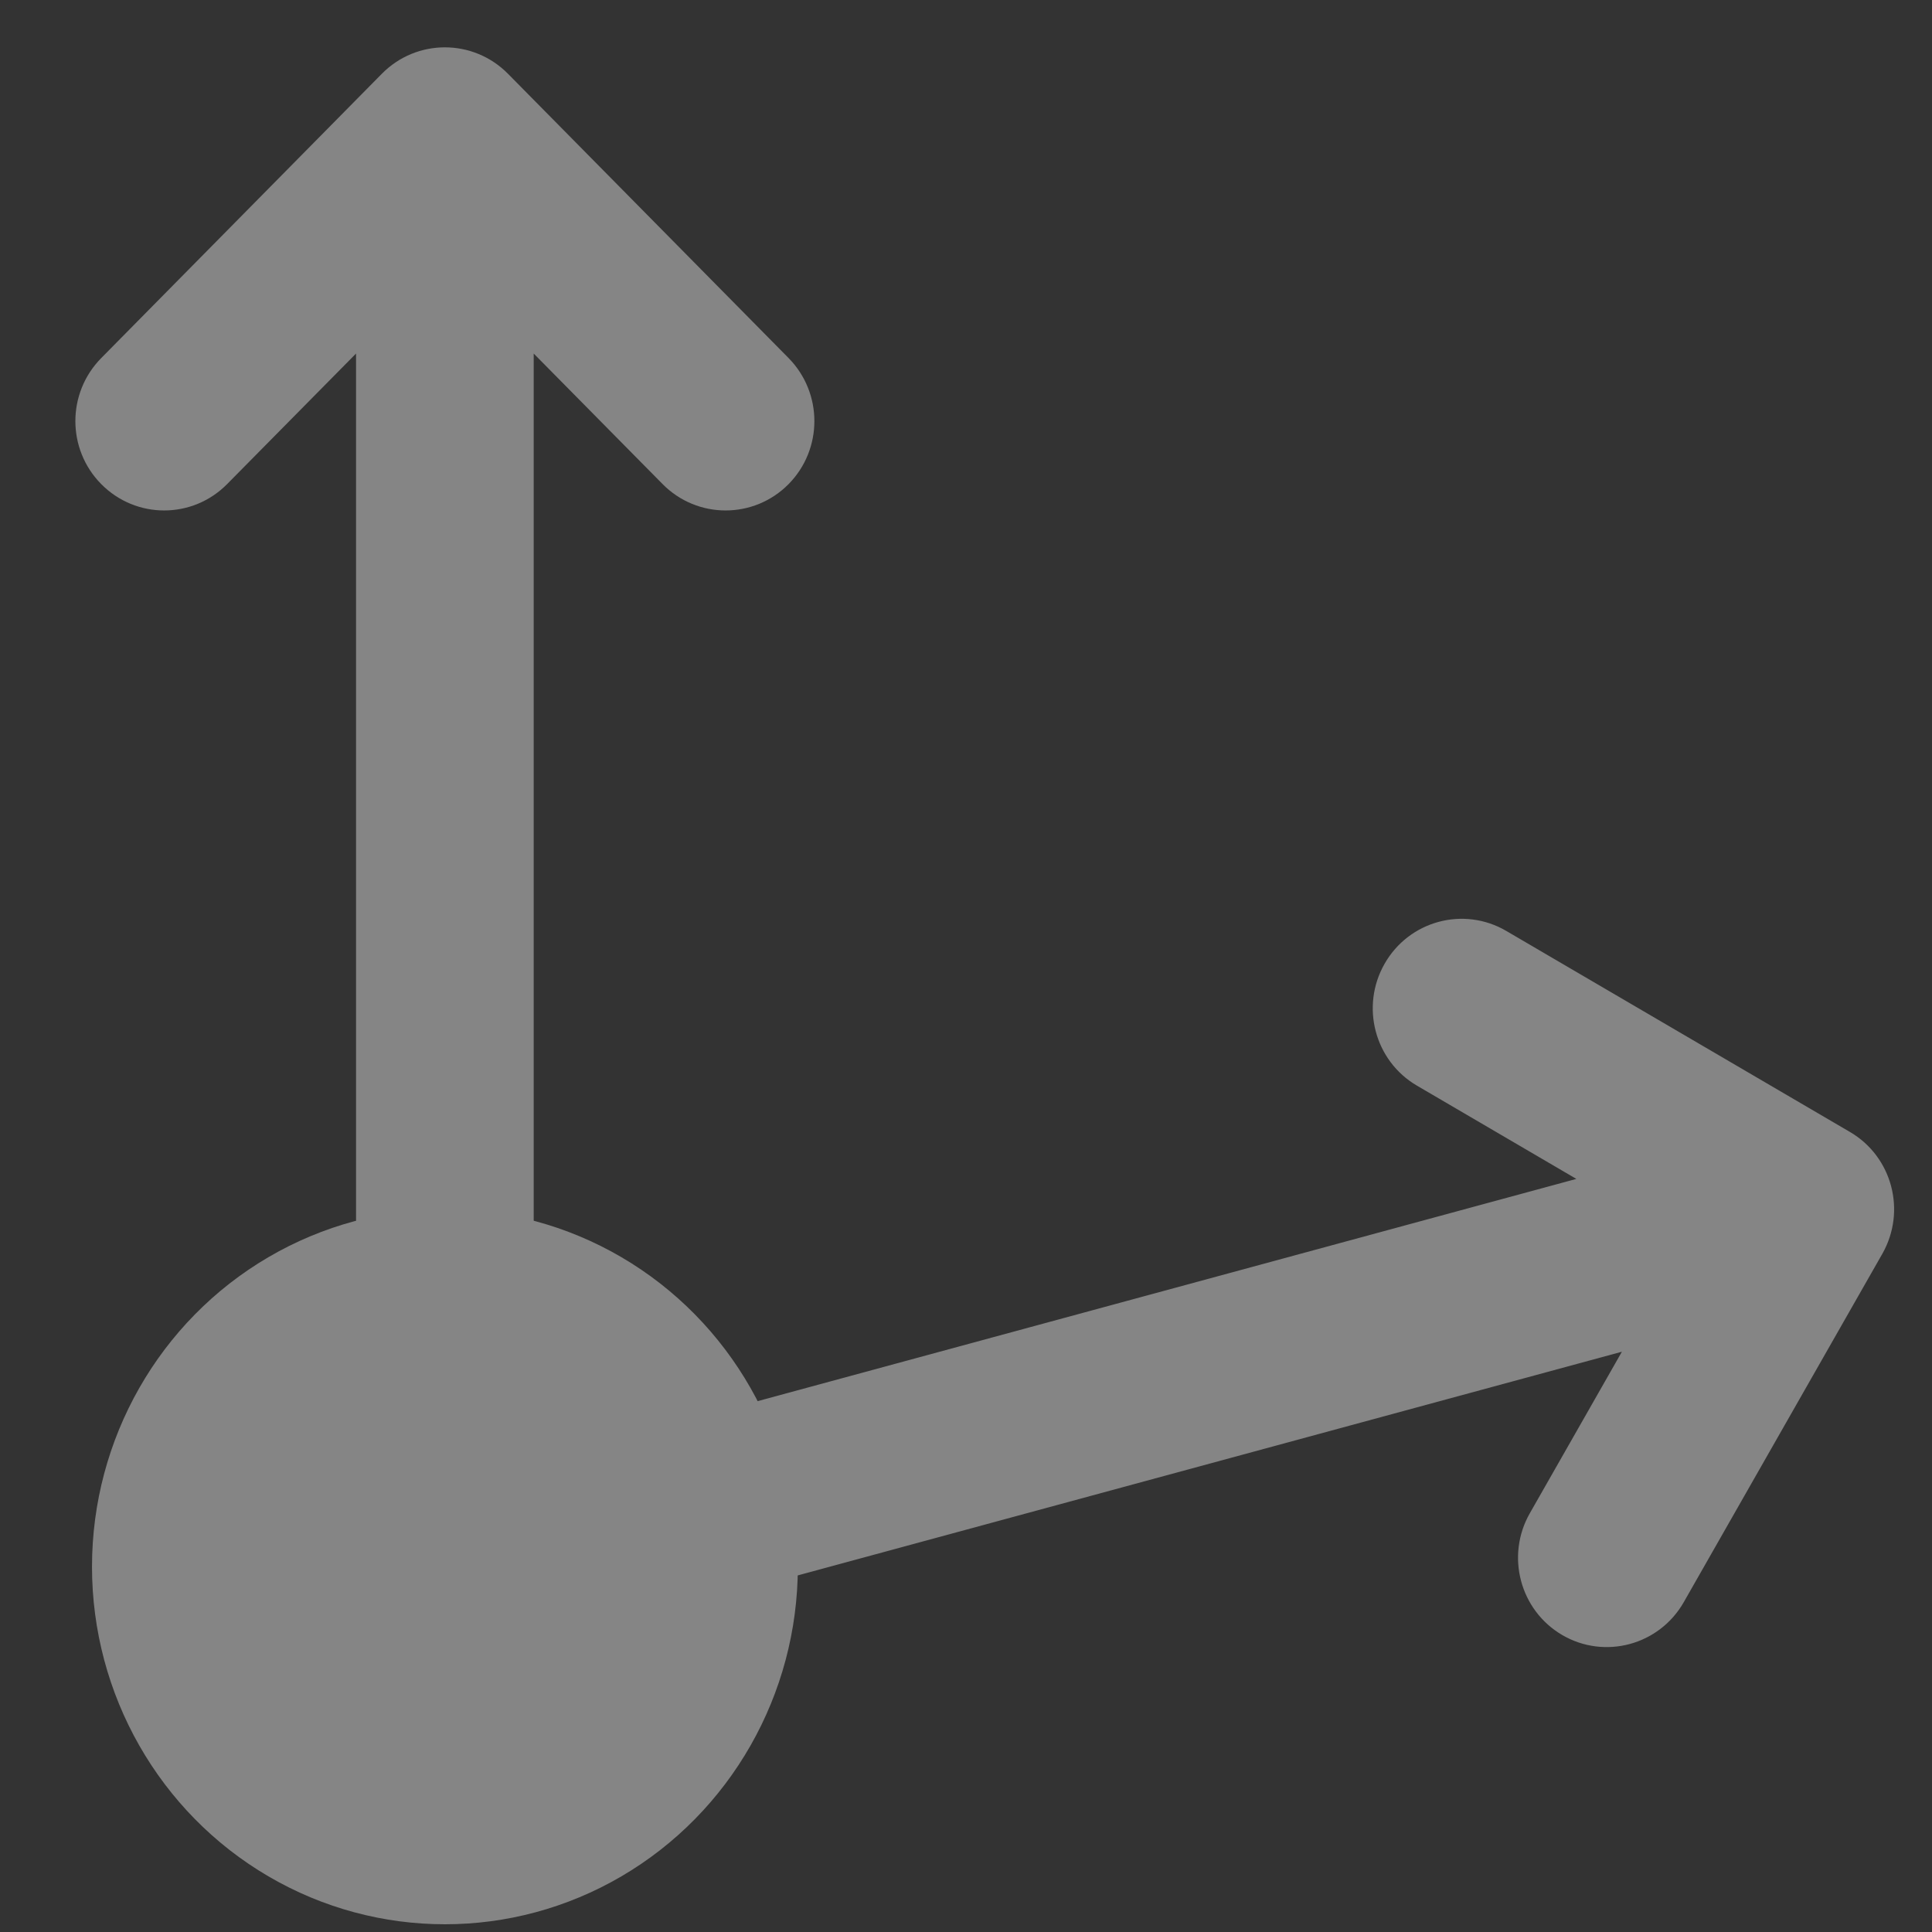 <svg width="21" height="21" viewBox="0 0 21 21" fill="none" xmlns="http://www.w3.org/2000/svg">
<rect x="0" y="0" width="21" height="21" fill="#333333" stroke="none"/>
<g opacity="0.4">
<path d="M4.324 0.972L1.273 4.063C0.992 4.348 0.992 4.807 1.273 5.091C1.555 5.377 2.014 5.377 2.296 5.091L4.113 3.251V18.002C4.113 18.401 4.434 18.73 4.836 18.73C5.238 18.73 5.558 18.401 5.558 18.002V3.251L7.375 5.091C7.657 5.377 8.117 5.377 8.399 5.091C8.679 4.807 8.679 4.348 8.399 4.063L5.348 0.972C5.065 0.686 4.606 0.686 4.324 0.972Z" fill="white" stroke="white" stroke-width="0.486" stroke-linejoin="round"/>
<path d="M16.249 10.328L16.126 10.538L16.249 10.328C15.903 10.126 15.46 10.246 15.261 10.596L15.471 10.716L15.261 10.596C15.062 10.944 15.18 11.389 15.523 11.59L17.757 12.897L3.691 16.715C3.303 16.82 3.077 17.222 3.179 17.609C3.281 17.995 3.675 18.229 4.063 18.123L18.13 14.305L16.84 16.568C16.641 16.916 16.759 17.361 17.103 17.562C17.448 17.764 17.892 17.644 18.091 17.294L20.249 13.508C20.447 13.159 20.33 12.715 19.986 12.514L16.249 10.328Z" fill="white" stroke="white" stroke-width="0.486" stroke-linejoin="round"/>
<ellipse cx="4.836" cy="17.03" rx="3.836" ry="3.886" fill="white"/>
</g>
</svg>
